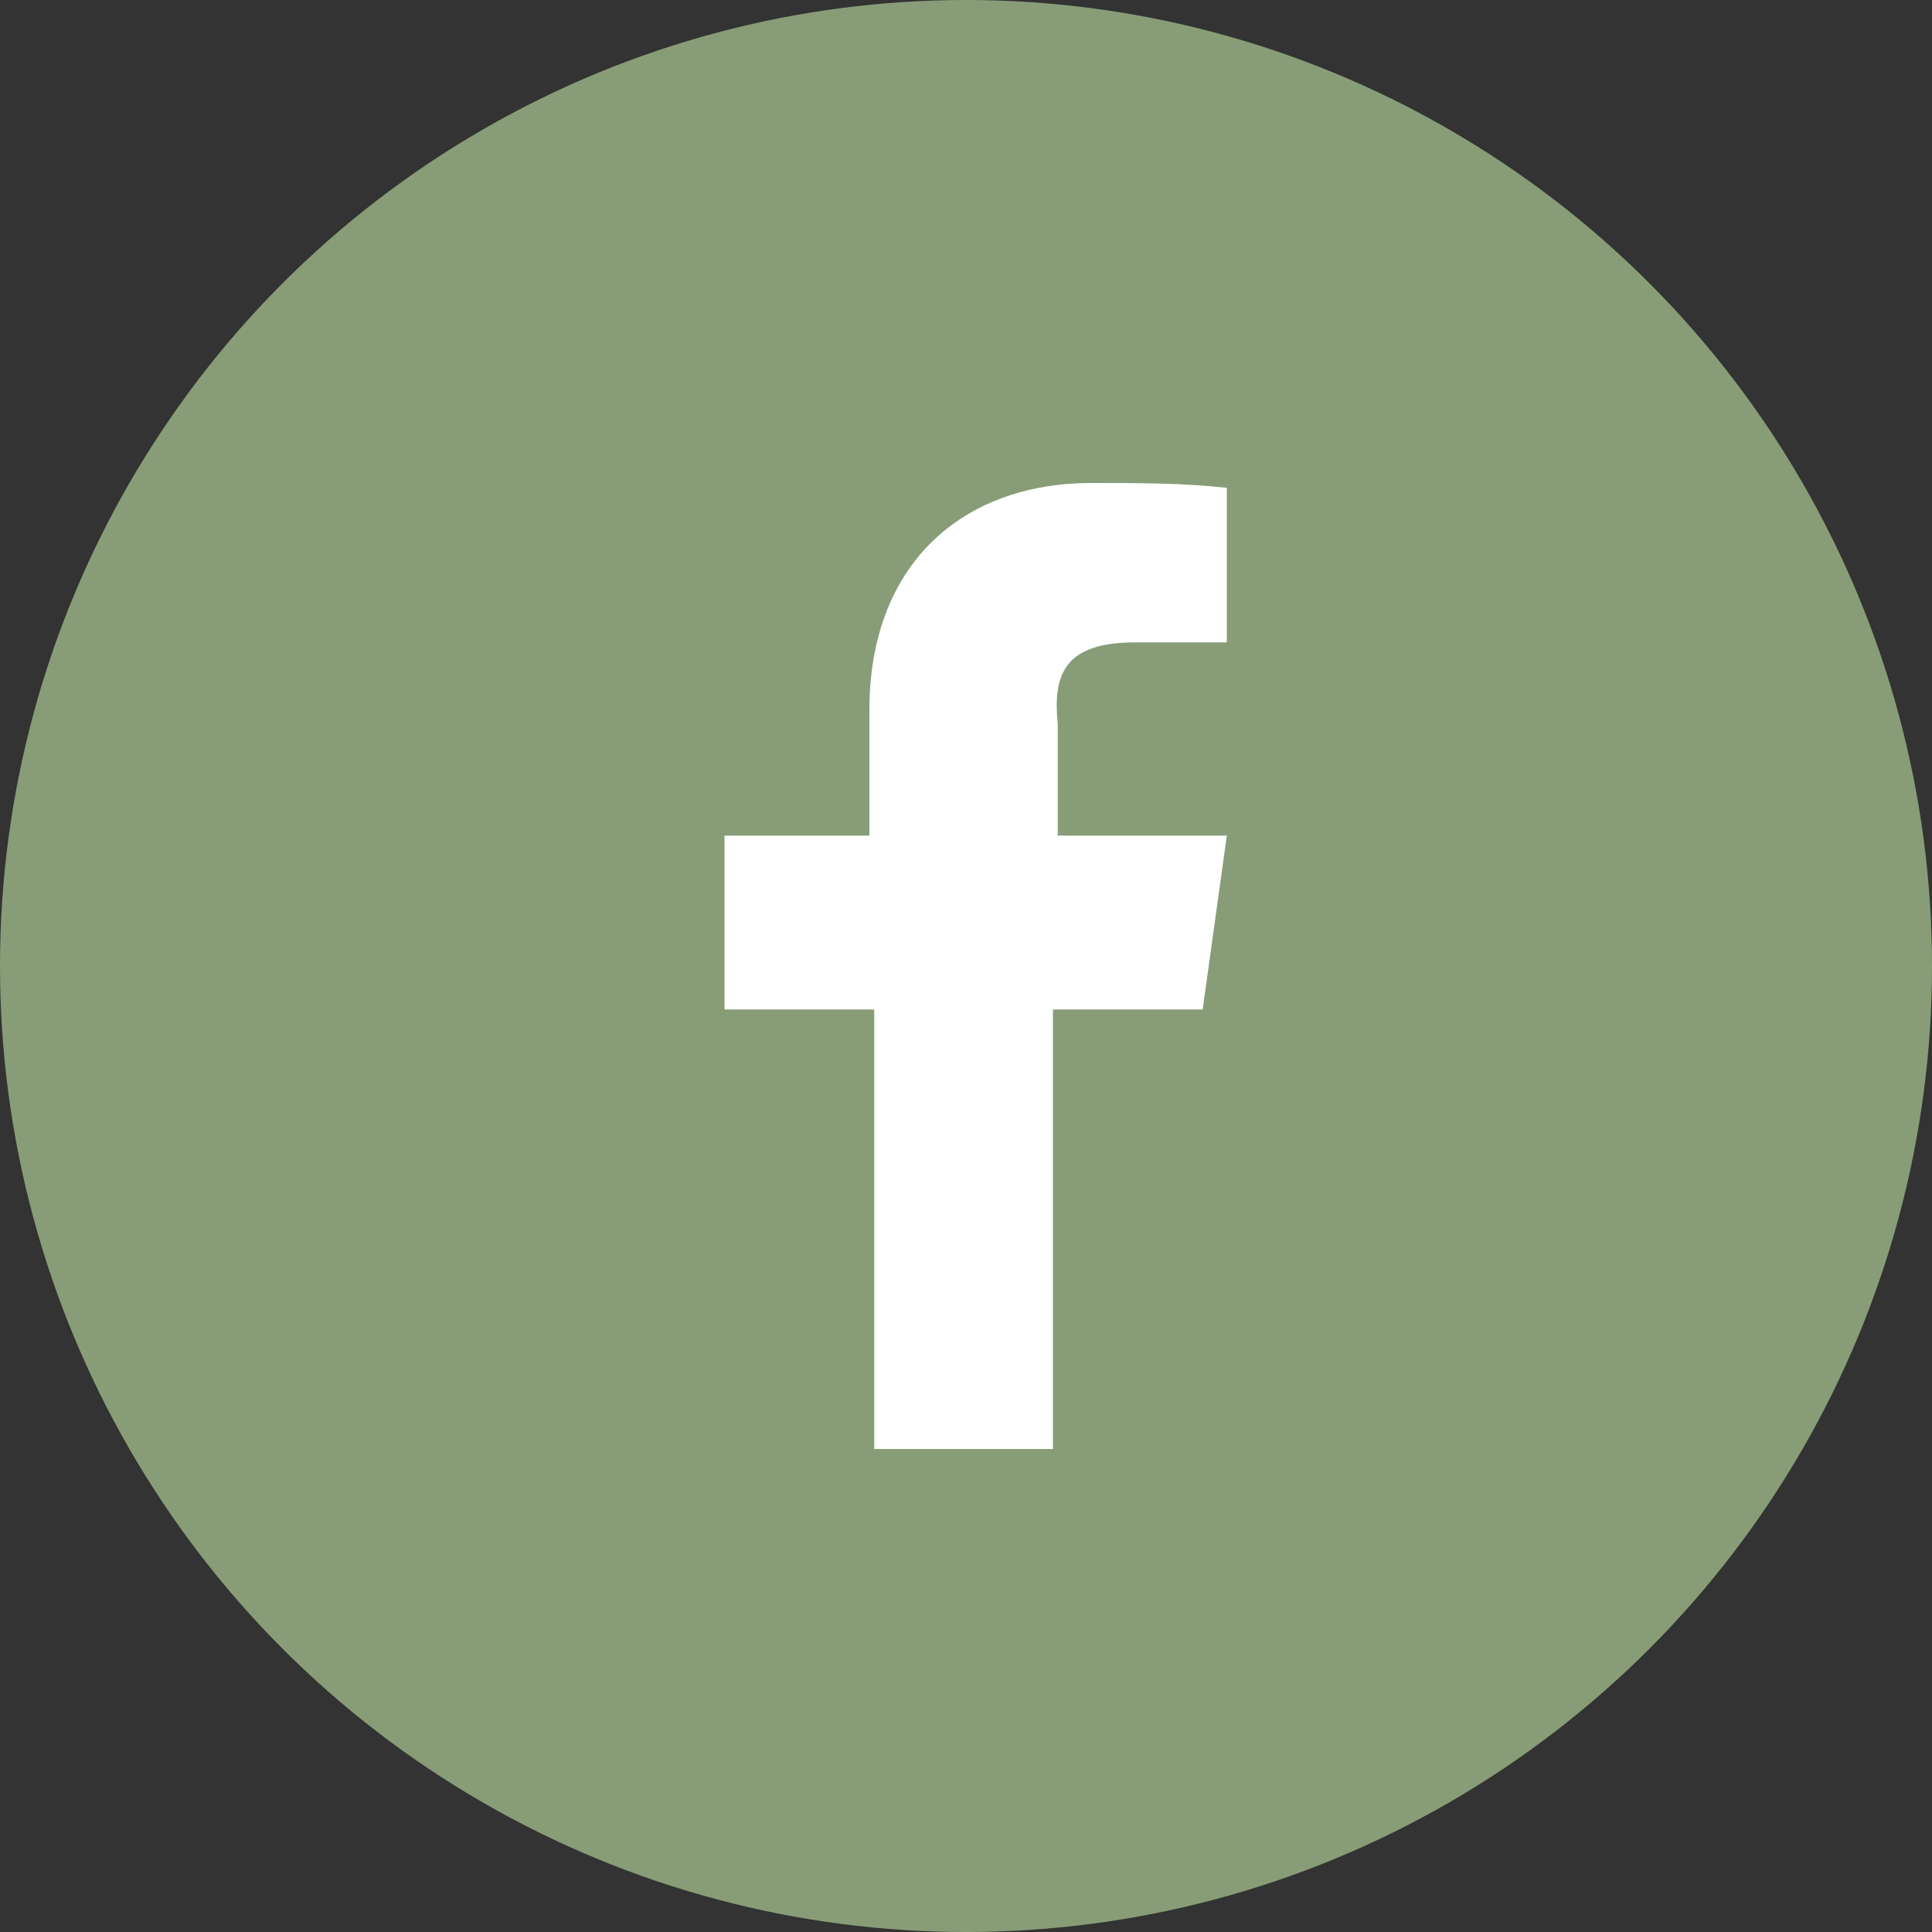 <?xml version="1.0" encoding="utf-8"?>
<!-- Generator: Adobe Illustrator 27.8.0, SVG Export Plug-In . SVG Version: 6.00 Build 0)  -->
<svg version="1.1" id="Laag_1" xmlns="http://www.w3.org/2000/svg" xmlns:xlink="http://www.w3.org/1999/xlink" x="0px" y="0px"
	 viewBox="0 0 40 40" style="enable-background:new 0 0 40 40;" xml:space="preserve">
<rect x="0" y="0" width="40" height="40" fill="#333333" stroke="none"/>
<style type="text/css">
	.st0{fill:#889D77;}
	.st1{fill:#FFFFFF;}
</style>
<circle class="st0" cx="20" cy="20" r="20"/>
<path class="st1" d="M23.5,13.3h1.9v-3.2C24.5,10,23.6,10,22.6,10c-2.7,0-4.6,1.7-4.6,4.7v2.6H15v3.6h3.1V30h3.7v-9.1h3.1l0.5-3.6
	h-3.5v-2.3C21.8,14,22,13.3,23.5,13.3z"/>
</svg>
